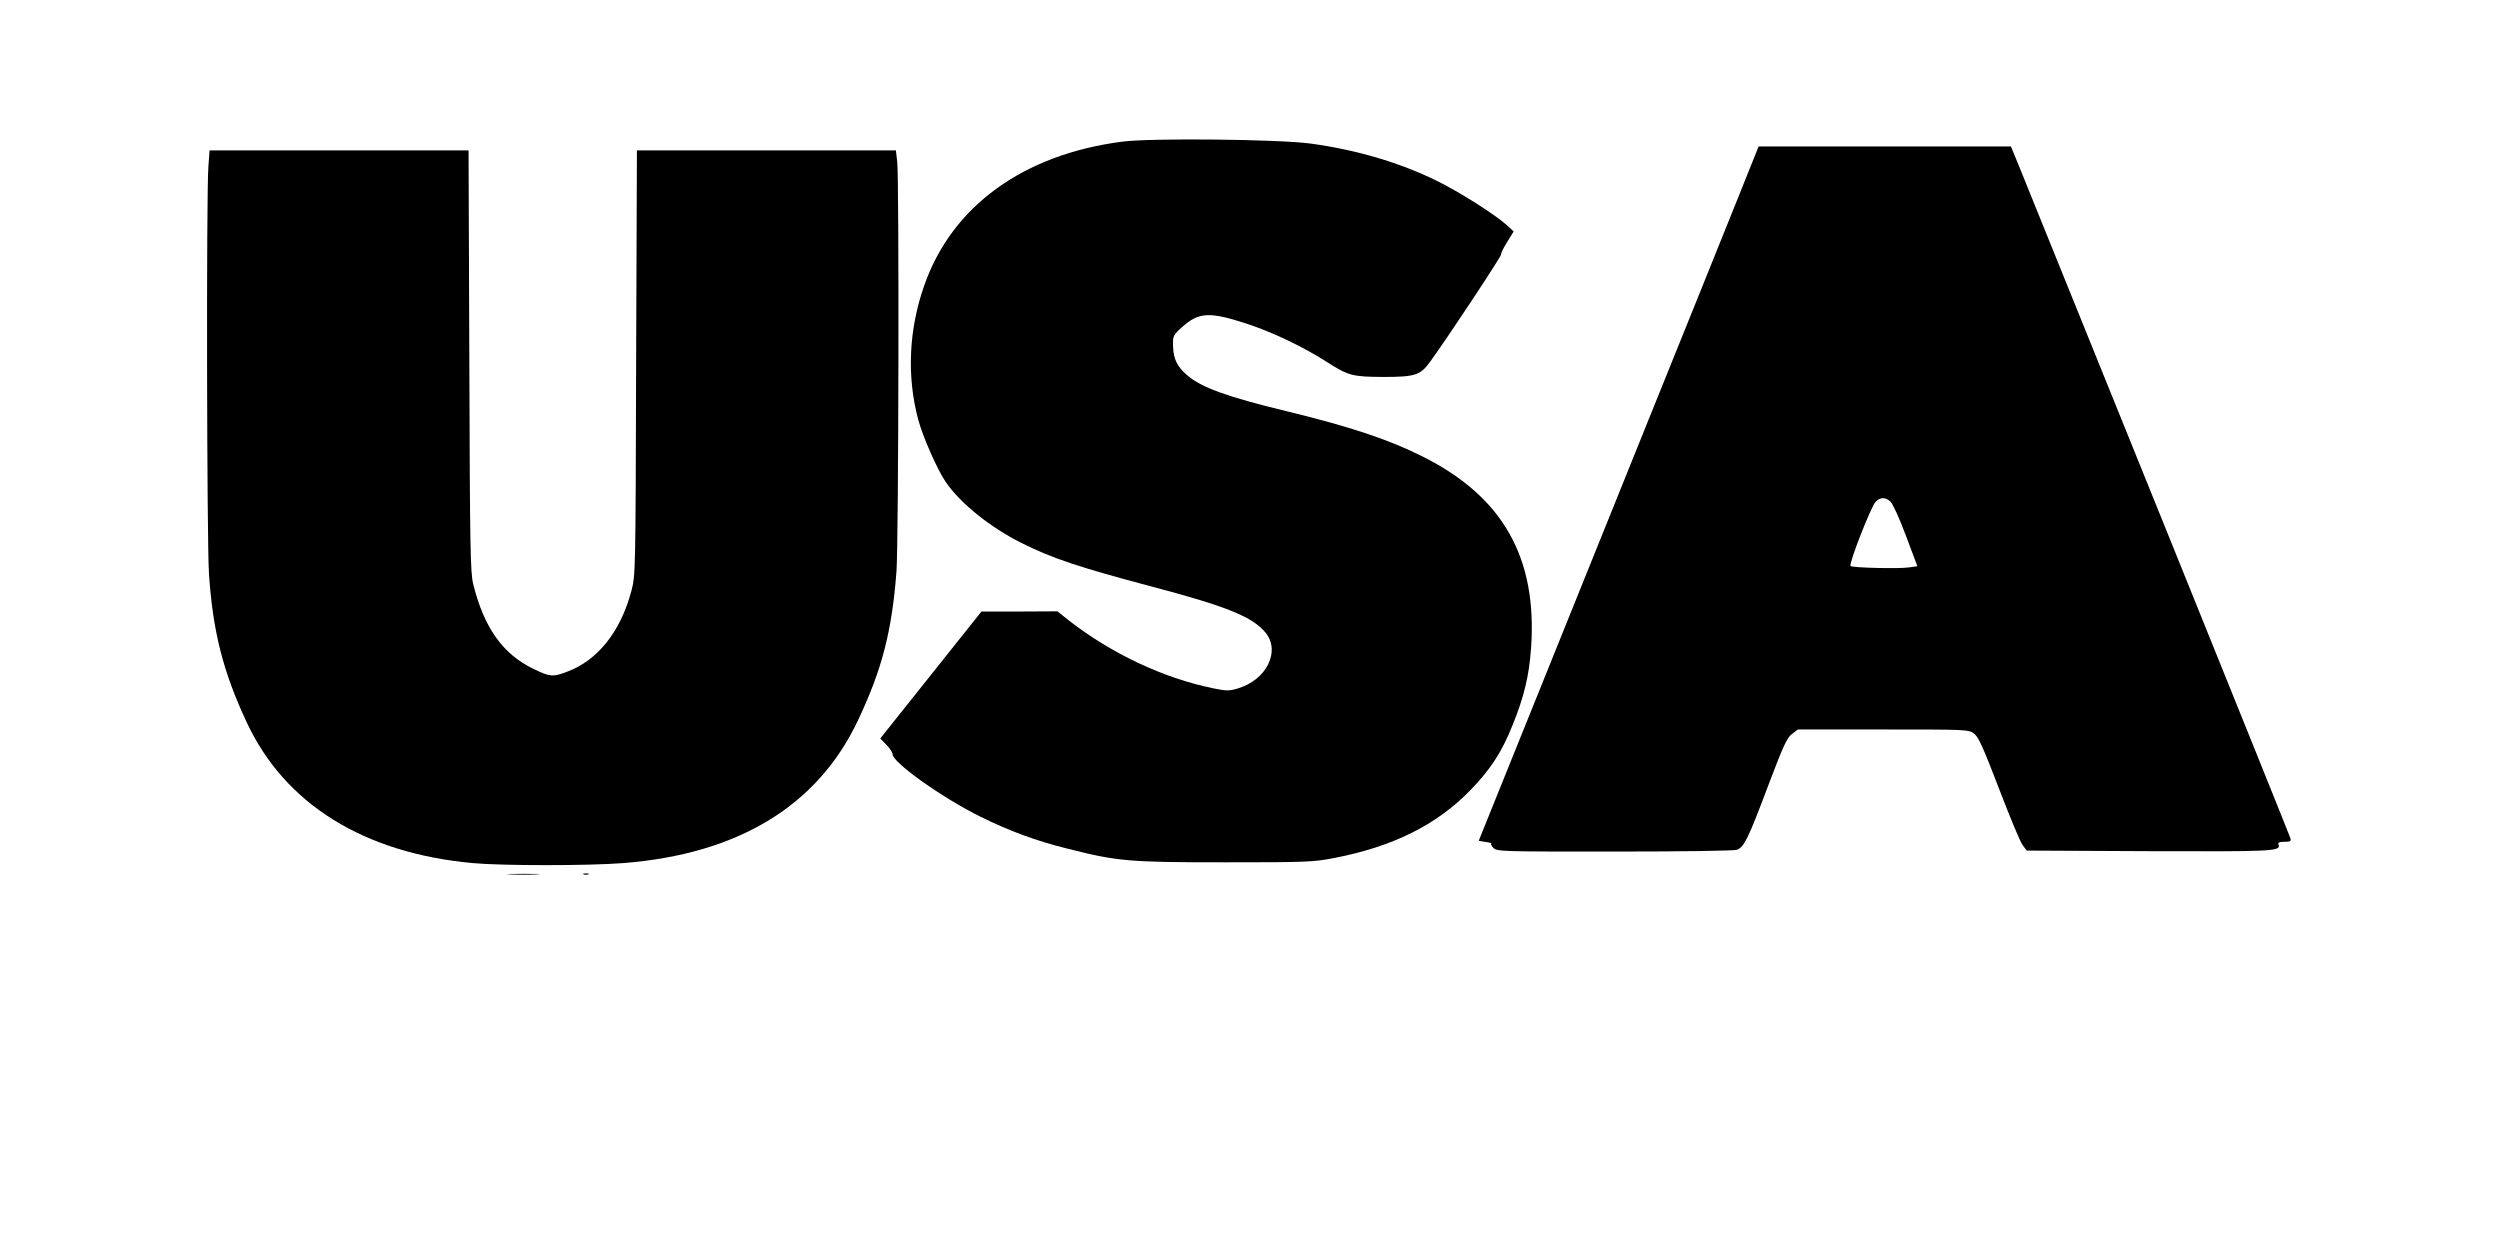  <svg version="1.0" xmlns="http://www.w3.org/2000/svg"
 width="1280pt" height="640pt" viewBox="0 0 1280 640"
 preserveAspectRatio="xMidYMid meet"><g transform="translate(0,640) scale(0.1,-0.1)"
fill="#000000" stroke="none">
<path d="M5748 5675 c-508 -65 -874 -330 -1016 -737 -79 -224 -90 -465 -31
-685 23 -88 99 -260 142 -322 74 -108 227 -231 387 -311 155 -78 296 -125 670
-224 382 -101 516 -155 581 -237 76 -96 2 -241 -144 -284 -44 -13 -58 -13
-126 1 -254 52 -522 178 -742 350 l-55 44 -195 -1 -194 0 -259 -325 -259 -325
32 -33 c17 -17 31 -39 31 -48 0 -42 256 -224 451 -320 148 -73 283 -123 444
-163 257 -65 312 -70 805 -70 419 0 452 1 561 22 300 58 524 169 696 346 104
107 162 195 218 336 58 143 84 251 94 392 33 462 -143 775 -554 981 -172 87
-374 154 -695 232 -307 74 -442 123 -513 186 -51 44 -69 83 -71 148 -1 53 0
55 47 98 86 77 141 79 338 14 129 -43 284 -117 402 -193 111 -71 131 -76 290
-77 163 0 190 9 240 79 95 131 367 543 363 549 -2 4 11 32 30 62 l34 55 -37
34 c-65 57 -242 169 -358 226 -192 94 -411 158 -645 190 -164 22 -815 29 -962
10z"/>
<path d="M8903 5398 c-56 -139 -271 -674 -479 -1188 -207 -514 -484 -1200
-615 -1525 l-238 -590 37 -6 c20 -3 33 -7 28 -8 -5 0 -1 -10 9 -21 18 -20 31
-20 621 -20 346 0 613 4 627 9 37 14 57 55 158 323 79 209 98 251 124 270 l30
23 437 0 c427 0 437 0 465 -21 23 -17 46 -69 128 -282 55 -144 109 -274 121
-289 l21 -28 627 -3 c636 -2 675 -1 662 34 -4 10 4 14 30 14 30 0 35 3 31 18
-3 14 -1212 3005 -1385 3430 l-46 112 -646 0 -646 0 -101 -252z m775 -1565
c12 -10 47 -86 80 -175 l59 -157 -42 -6 c-52 -8 -291 -2 -300 7 -11 10 106
308 129 330 25 23 48 23 74 1z"/>
<path d="M1067 5548 c-11 -133 -8 -1929 3 -2087 20 -297 73 -503 194 -761 195
-417 599 -668 1156 -719 148 -14 597 -14 771 0 587 46 994 292 1201 729 124
261 175 460 198 765 11 153 14 1991 4 2094 l-7 61 -663 0 -663 0 -4 -1087 c-3
-1086 -3 -1088 -25 -1171 -55 -206 -172 -353 -328 -411 -73 -28 -88 -27 -172
14 -157 75 -254 211 -309 434 -15 59 -17 187 -20 1144 l-4 1077 -663 0 -663 0
-6 -82z"/>
<path d="M2613 1923 c37 -2 97 -2 135 0 37 2 6 3 -68 3 -74 0 -105 -1 -67 -3z"/>
<path d="M2988 1923 c6 -2 18 -2 25 0 6 3 1 5 -13 5 -14 0 -19 -2 -12 -5z"/>
</g>
</svg>
